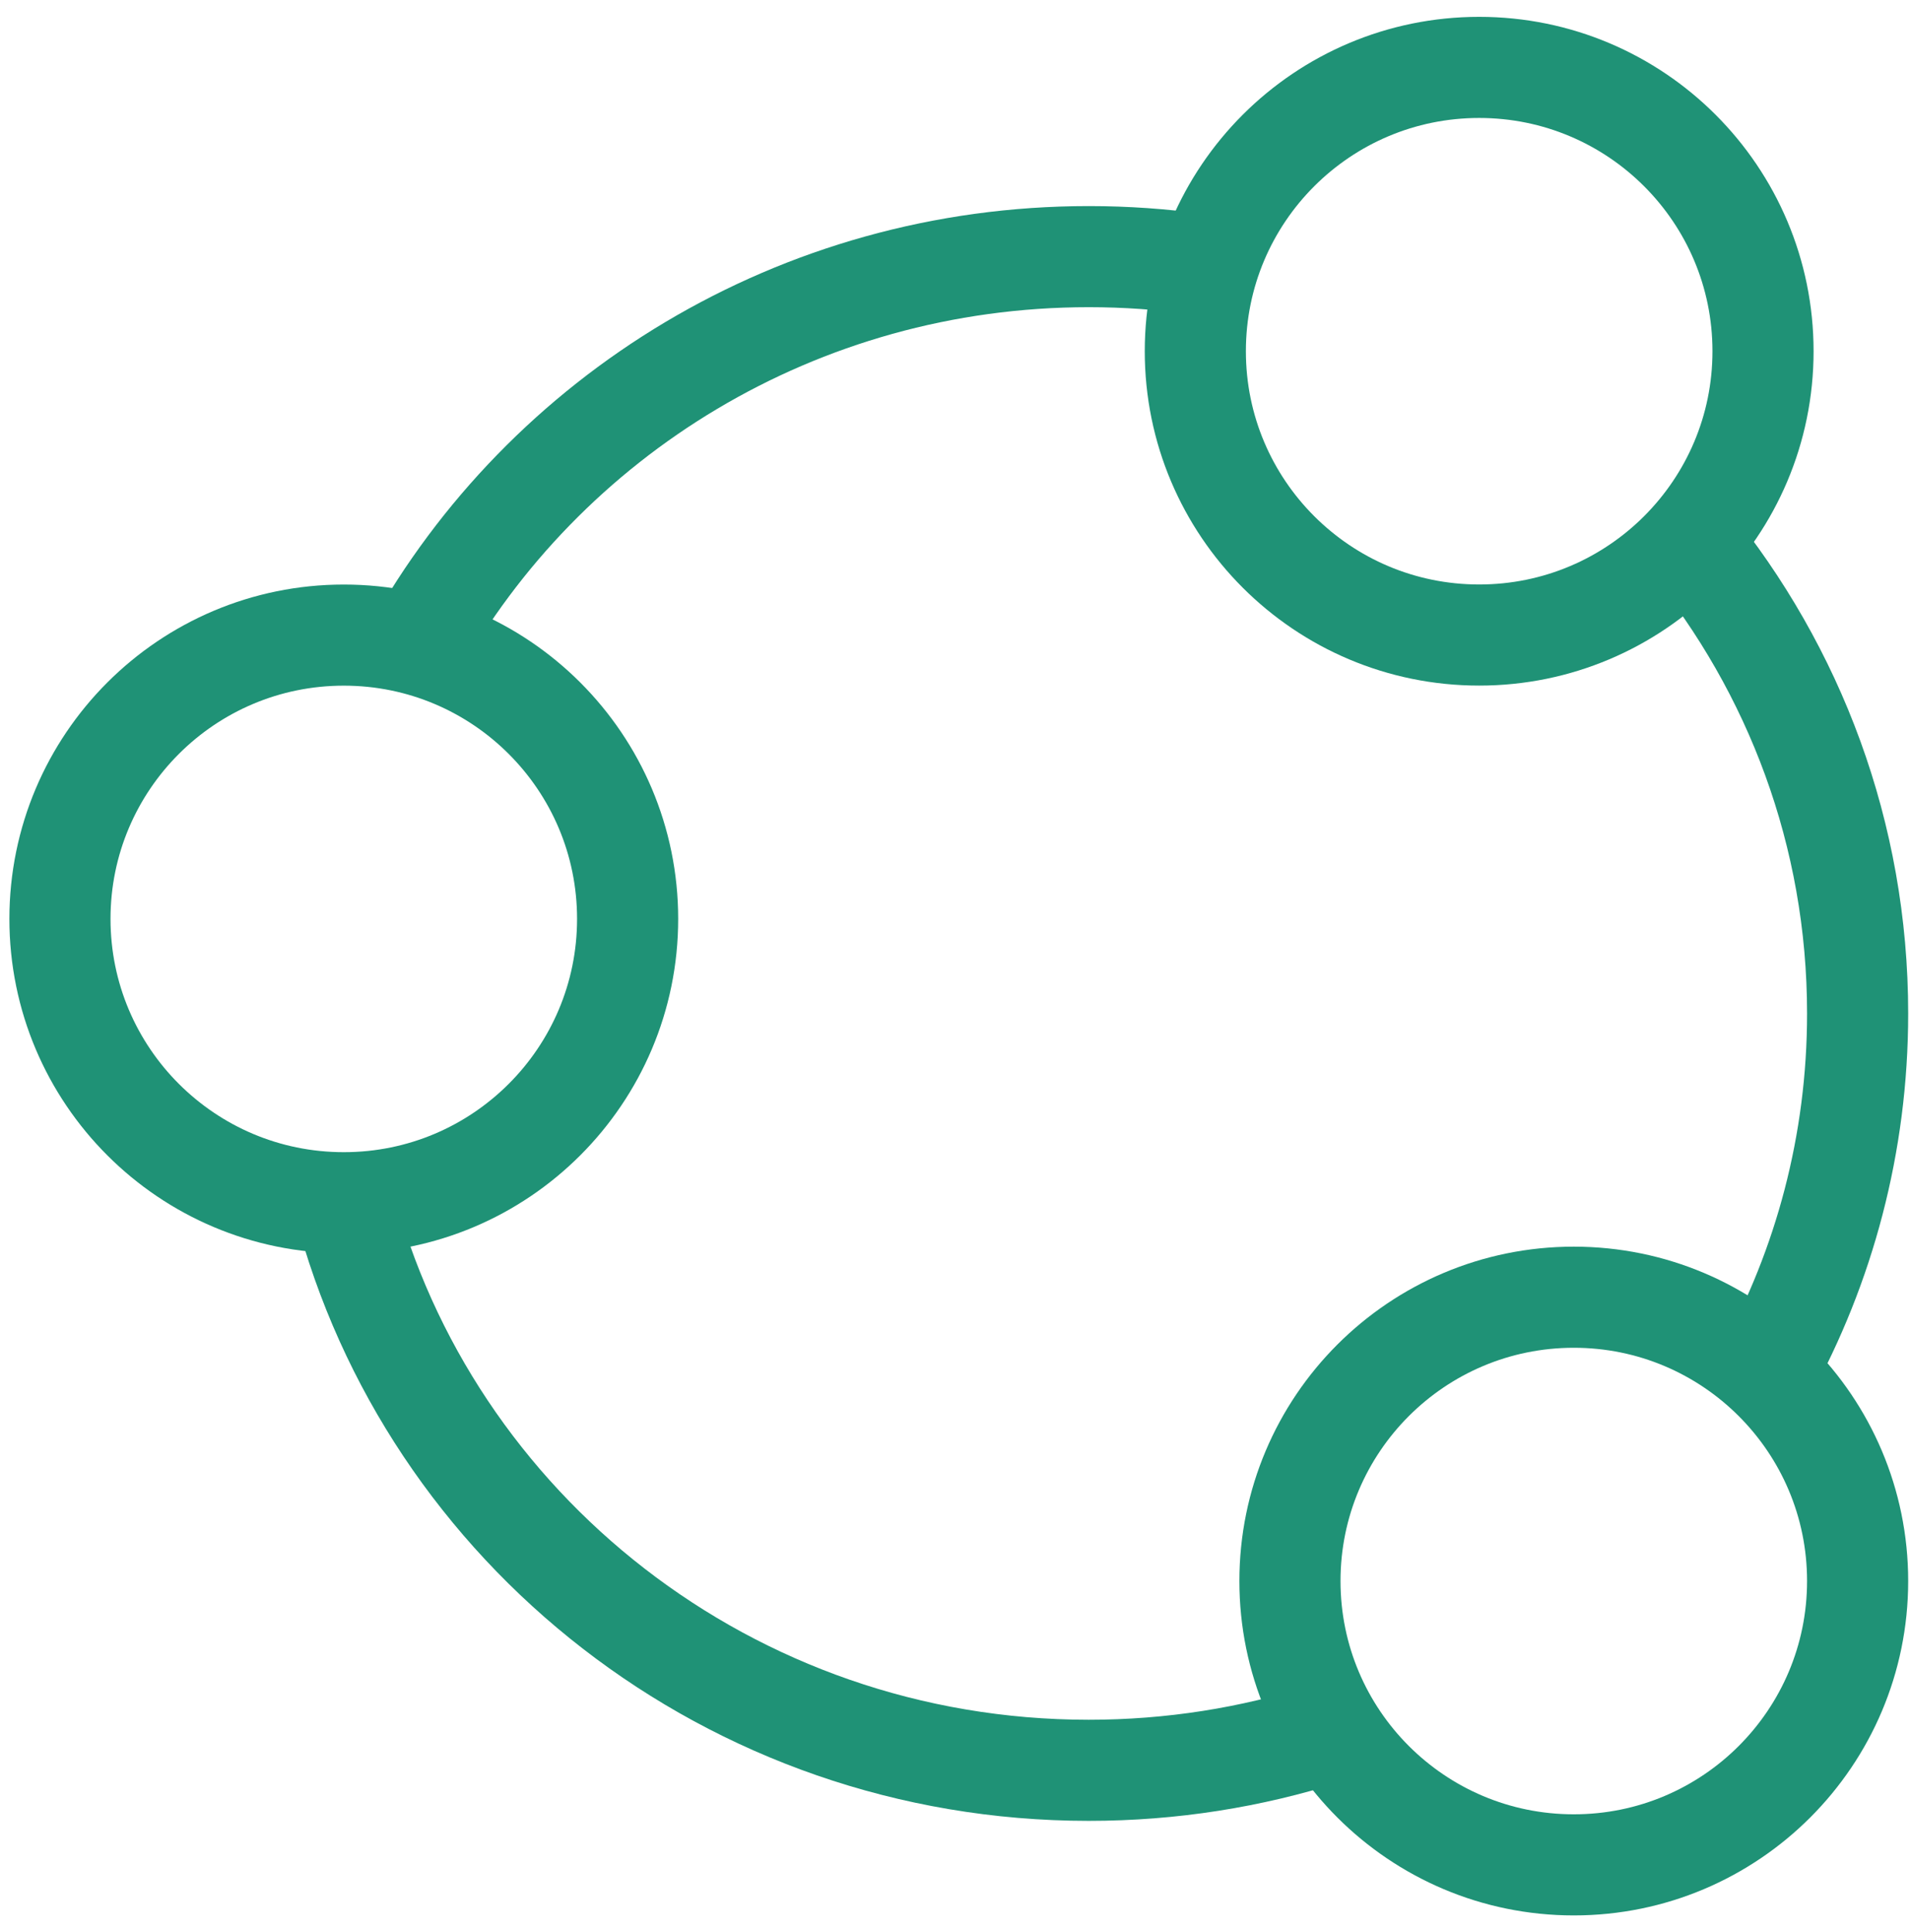<svg width="85" height="86" viewBox="0 0 85 86" fill="none" xmlns="http://www.w3.org/2000/svg">
<path d="M78.459 15.632C78.459 22.608 72.803 28.263 65.827 28.263C58.85 28.263 53.195 22.608 53.195 15.632C53.195 8.655 58.85 3 65.827 3C72.803 3 78.459 8.655 78.459 15.632Z" stroke="#1F9276" stroke-width="4.5"/>
<path d="M27.931 40.897C27.931 47.874 22.276 53.529 15.3 53.529C8.323 53.529 2.668 47.874 2.668 40.897C2.668 33.921 8.323 28.266 15.3 28.266C22.276 28.266 27.931 33.921 27.931 40.897Z" stroke="#1F9276" stroke-width="4.5"/>
<path d="M82.669 70.366C82.669 77.342 77.014 82.998 70.038 82.998C63.061 82.998 57.406 77.342 57.406 70.366C57.406 63.389 63.061 57.734 70.038 57.734C77.014 57.734 82.669 63.389 82.669 70.366Z" stroke="#1F9276" stroke-width="4.5"/>
<path d="M53.342 11.763C51.745 11.538 50.112 11.422 48.452 11.422C35.5 11.422 24.23 18.505 18.419 28.951M75.145 24.03C79.853 29.801 82.669 37.13 82.669 45.106C82.669 50.899 81.184 56.35 78.567 61.111M59.013 77.155C55.687 78.217 52.137 78.79 48.452 78.79C32.492 78.79 19.084 68.034 15.301 53.484" stroke="#1F9276" stroke-width="4.5"/>
</svg>
